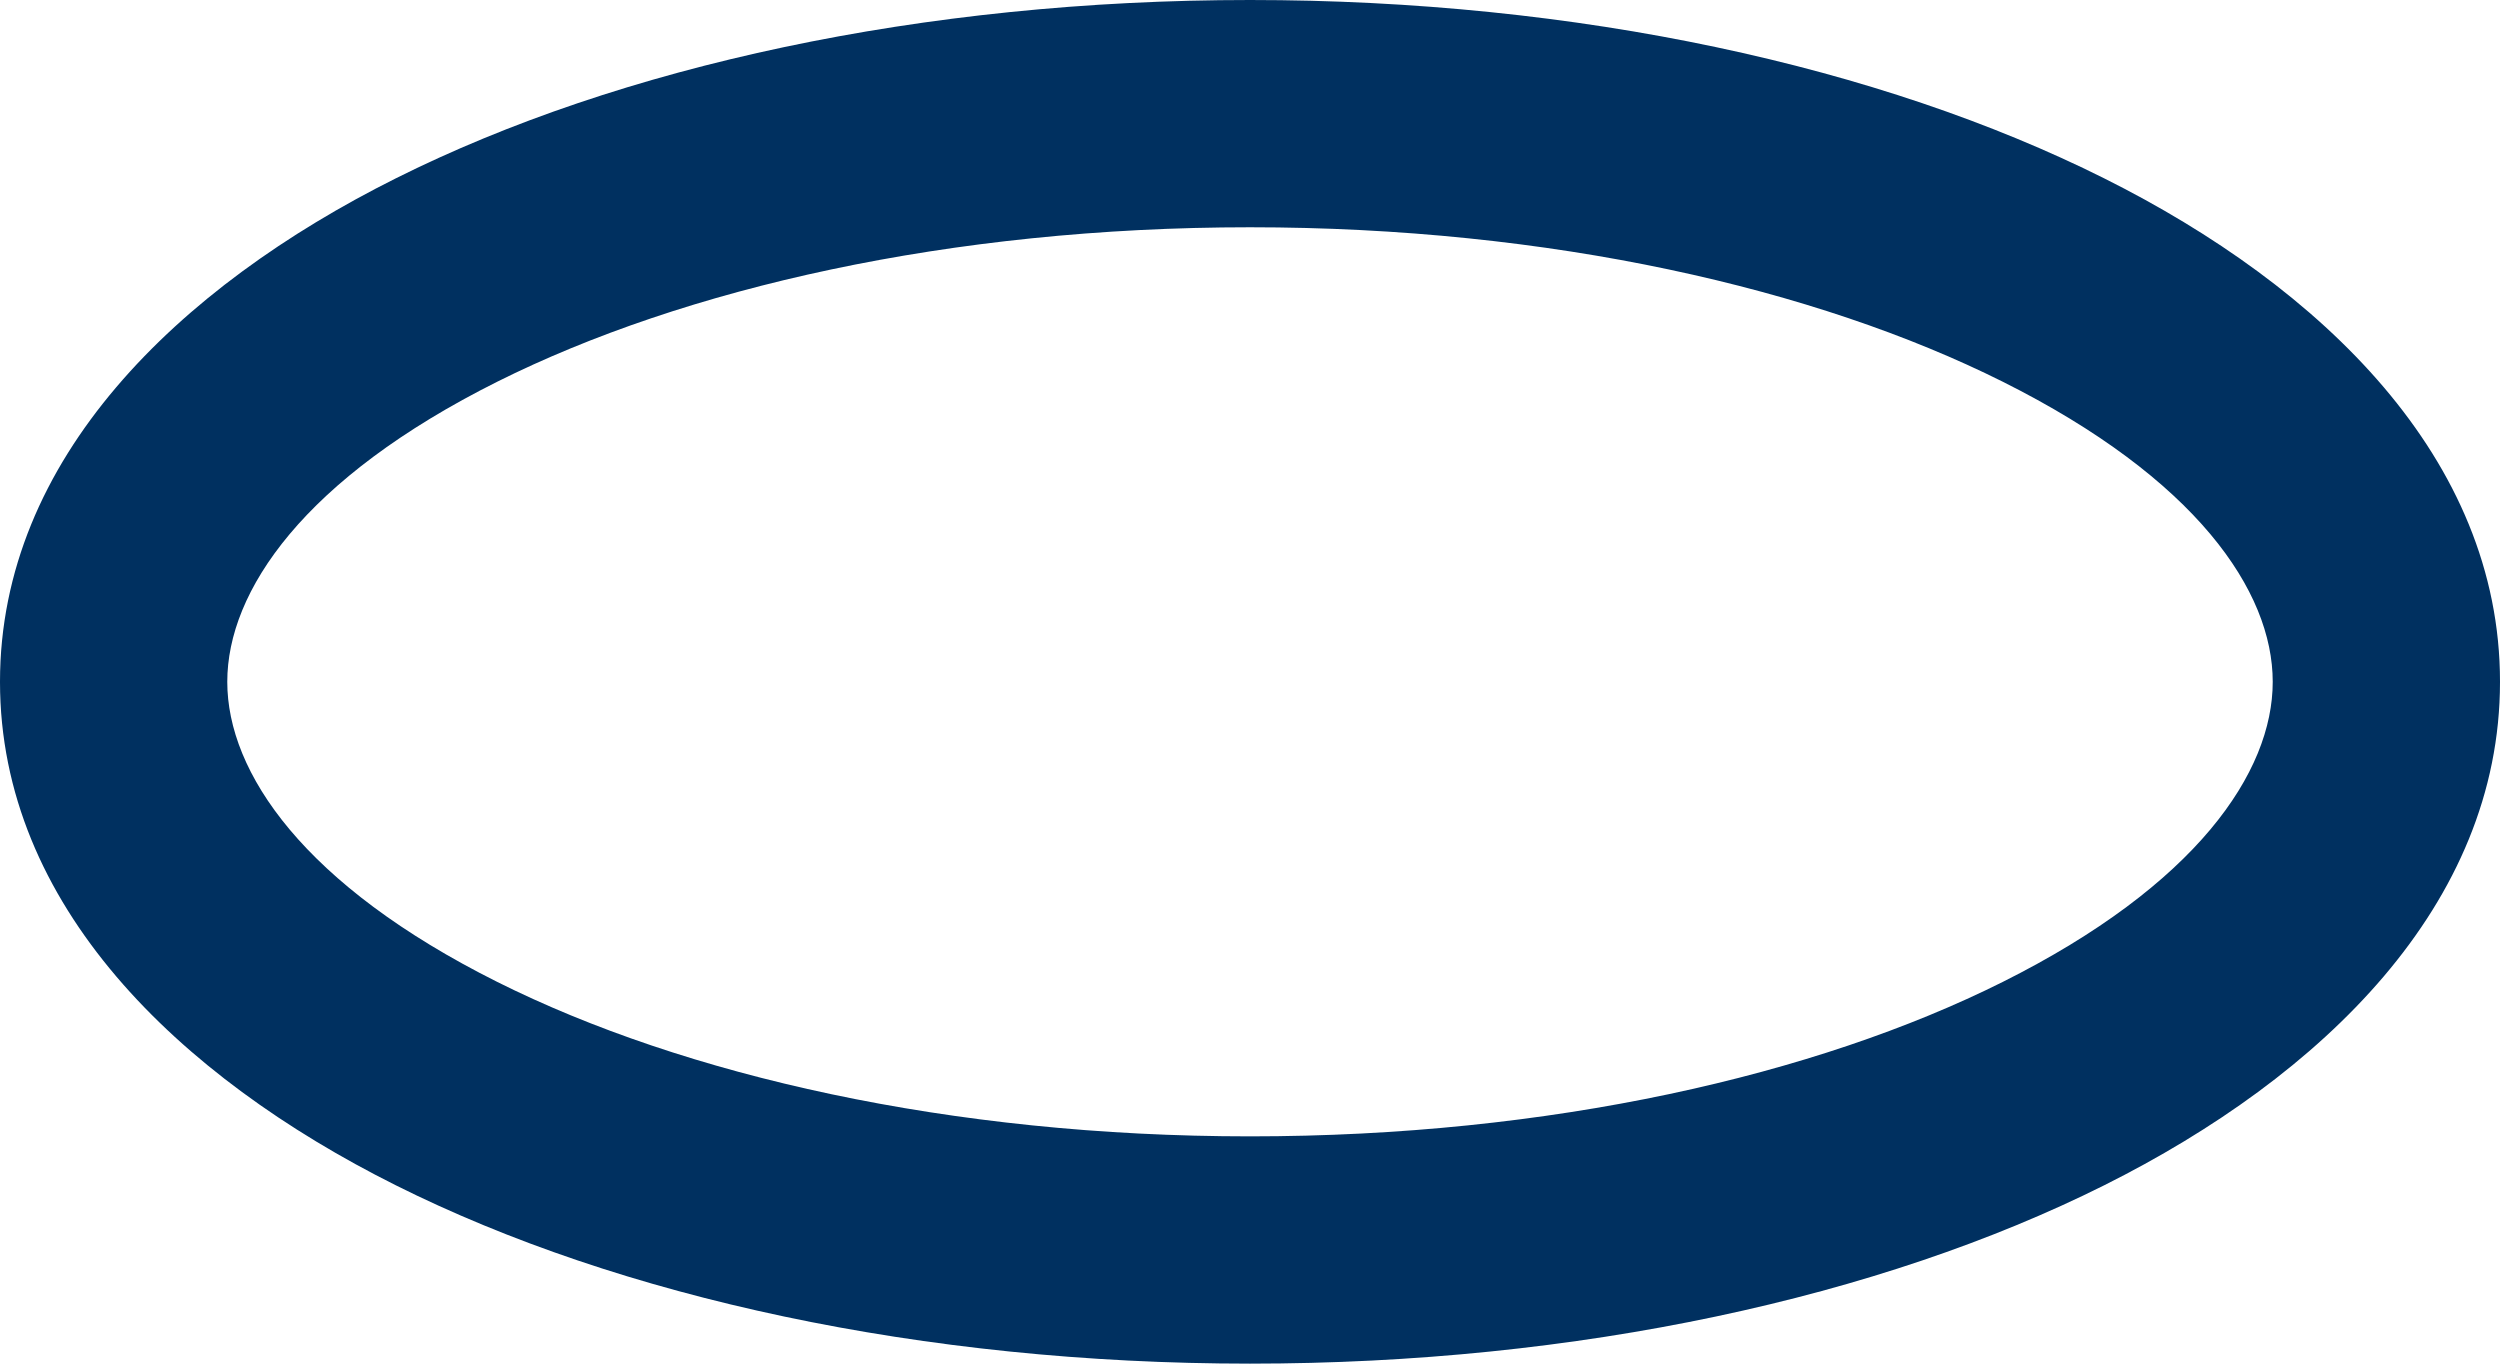 <?xml version="1.0" encoding="UTF-8" standalone="no"?><svg xmlns="http://www.w3.org/2000/svg" xmlns:xlink="http://www.w3.org/1999/xlink" fill="none" height="12" preserveAspectRatio="xMidYMid meet" style="fill: none" version="1" viewBox="1.0 6.0 22.0 12.0" width="22" zoomAndPan="magnify"><g id="change1_1"><path clip-rule="evenodd" d="M5.376 9.359C3.673 10.211 3 11.202 3 12C3 12.798 3.673 13.789 5.376 14.641C7.02 15.463 9.36 16 12 16C14.64 16 16.98 15.463 18.624 14.641C20.327 13.789 21 12.798 21 12C21 11.202 20.327 10.211 18.624 9.359C16.98 8.537 14.64 8 12 8C9.36 8 7.02 8.537 5.376 9.359ZM4.482 7.57C6.457 6.582 9.117 6 12 6C14.883 6 17.543 6.582 19.518 7.57C21.434 8.528 23 10.037 23 12C23 13.963 21.434 15.472 19.518 16.43C17.543 17.418 14.883 18 12 18C9.117 18 6.457 17.418 4.482 16.43C2.566 15.472 1 13.963 1 12C1 10.037 2.566 8.528 4.482 7.57Z" fill="#003060" fill-rule="evenodd"/></g></svg>